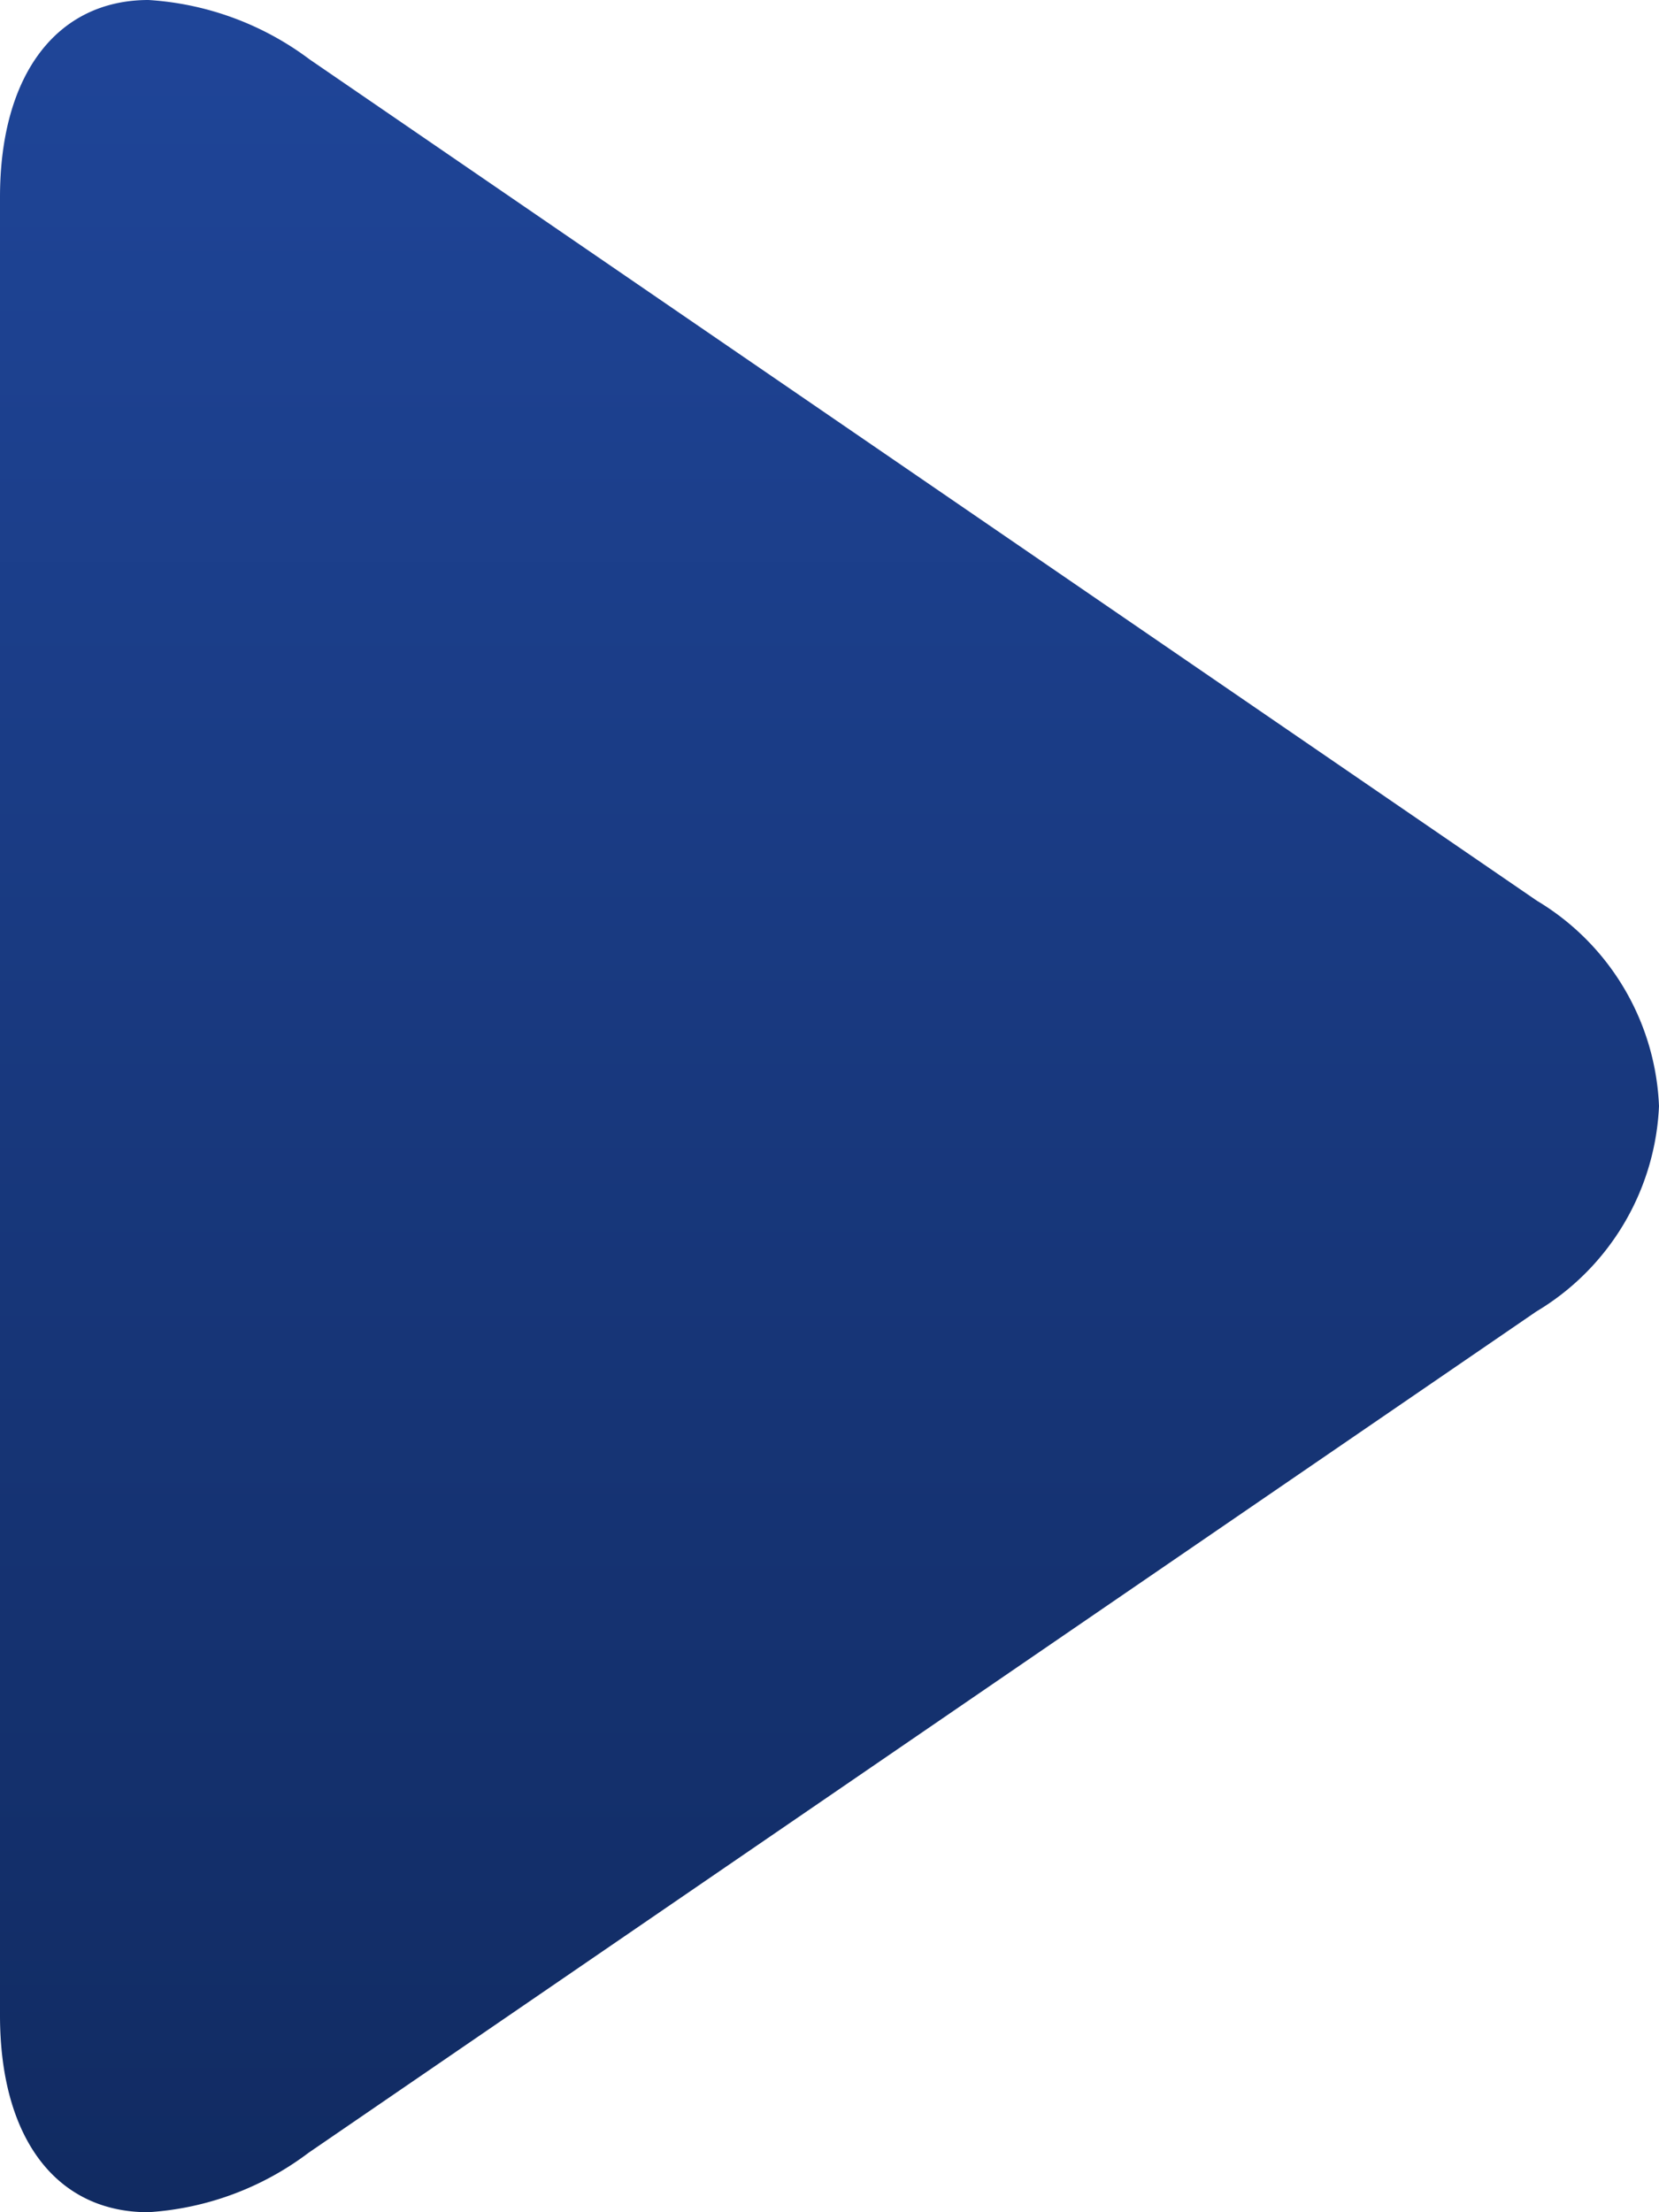 <svg xmlns="http://www.w3.org/2000/svg" xmlns:xlink="http://www.w3.org/1999/xlink" width="6" height="8" viewBox="0 0 6 8">
  <defs>
    <linearGradient id="linear-gradient" x1="0.5" x2="0.5" y2="1" gradientUnits="objectBoundingBox">
      <stop offset="0" stop-color="#1f4598"/>
      <stop offset="1" stop-color="#112b62"/>
    </linearGradient>
  </defs>
  <g id="download_14_" data-name="download (14)" transform="translate(0 0.437)">
    <g id="Group_21772" data-name="Group 21772" transform="translate(0 -0.437)">
      <g id="Group_21771" data-name="Group 21771">
        <path id="Path_20182" data-name="Path 20182" d="M7.55,3.257,3.112.215A1.082,1.082,0,0,0,2.529,0C2.2,0,1.992.267,1.992.713V7.288c0,.446.205.712.536.712a1.073,1.073,0,0,0,.58-.215l4.44-3.042A.912.912,0,0,0,7.992,4,.909.909,0,0,0,7.55,3.257Z" transform="translate(-1.992 0)" fill="url(#linear-gradient)"/>
      </g>
    </g>
  </g>
</svg>
